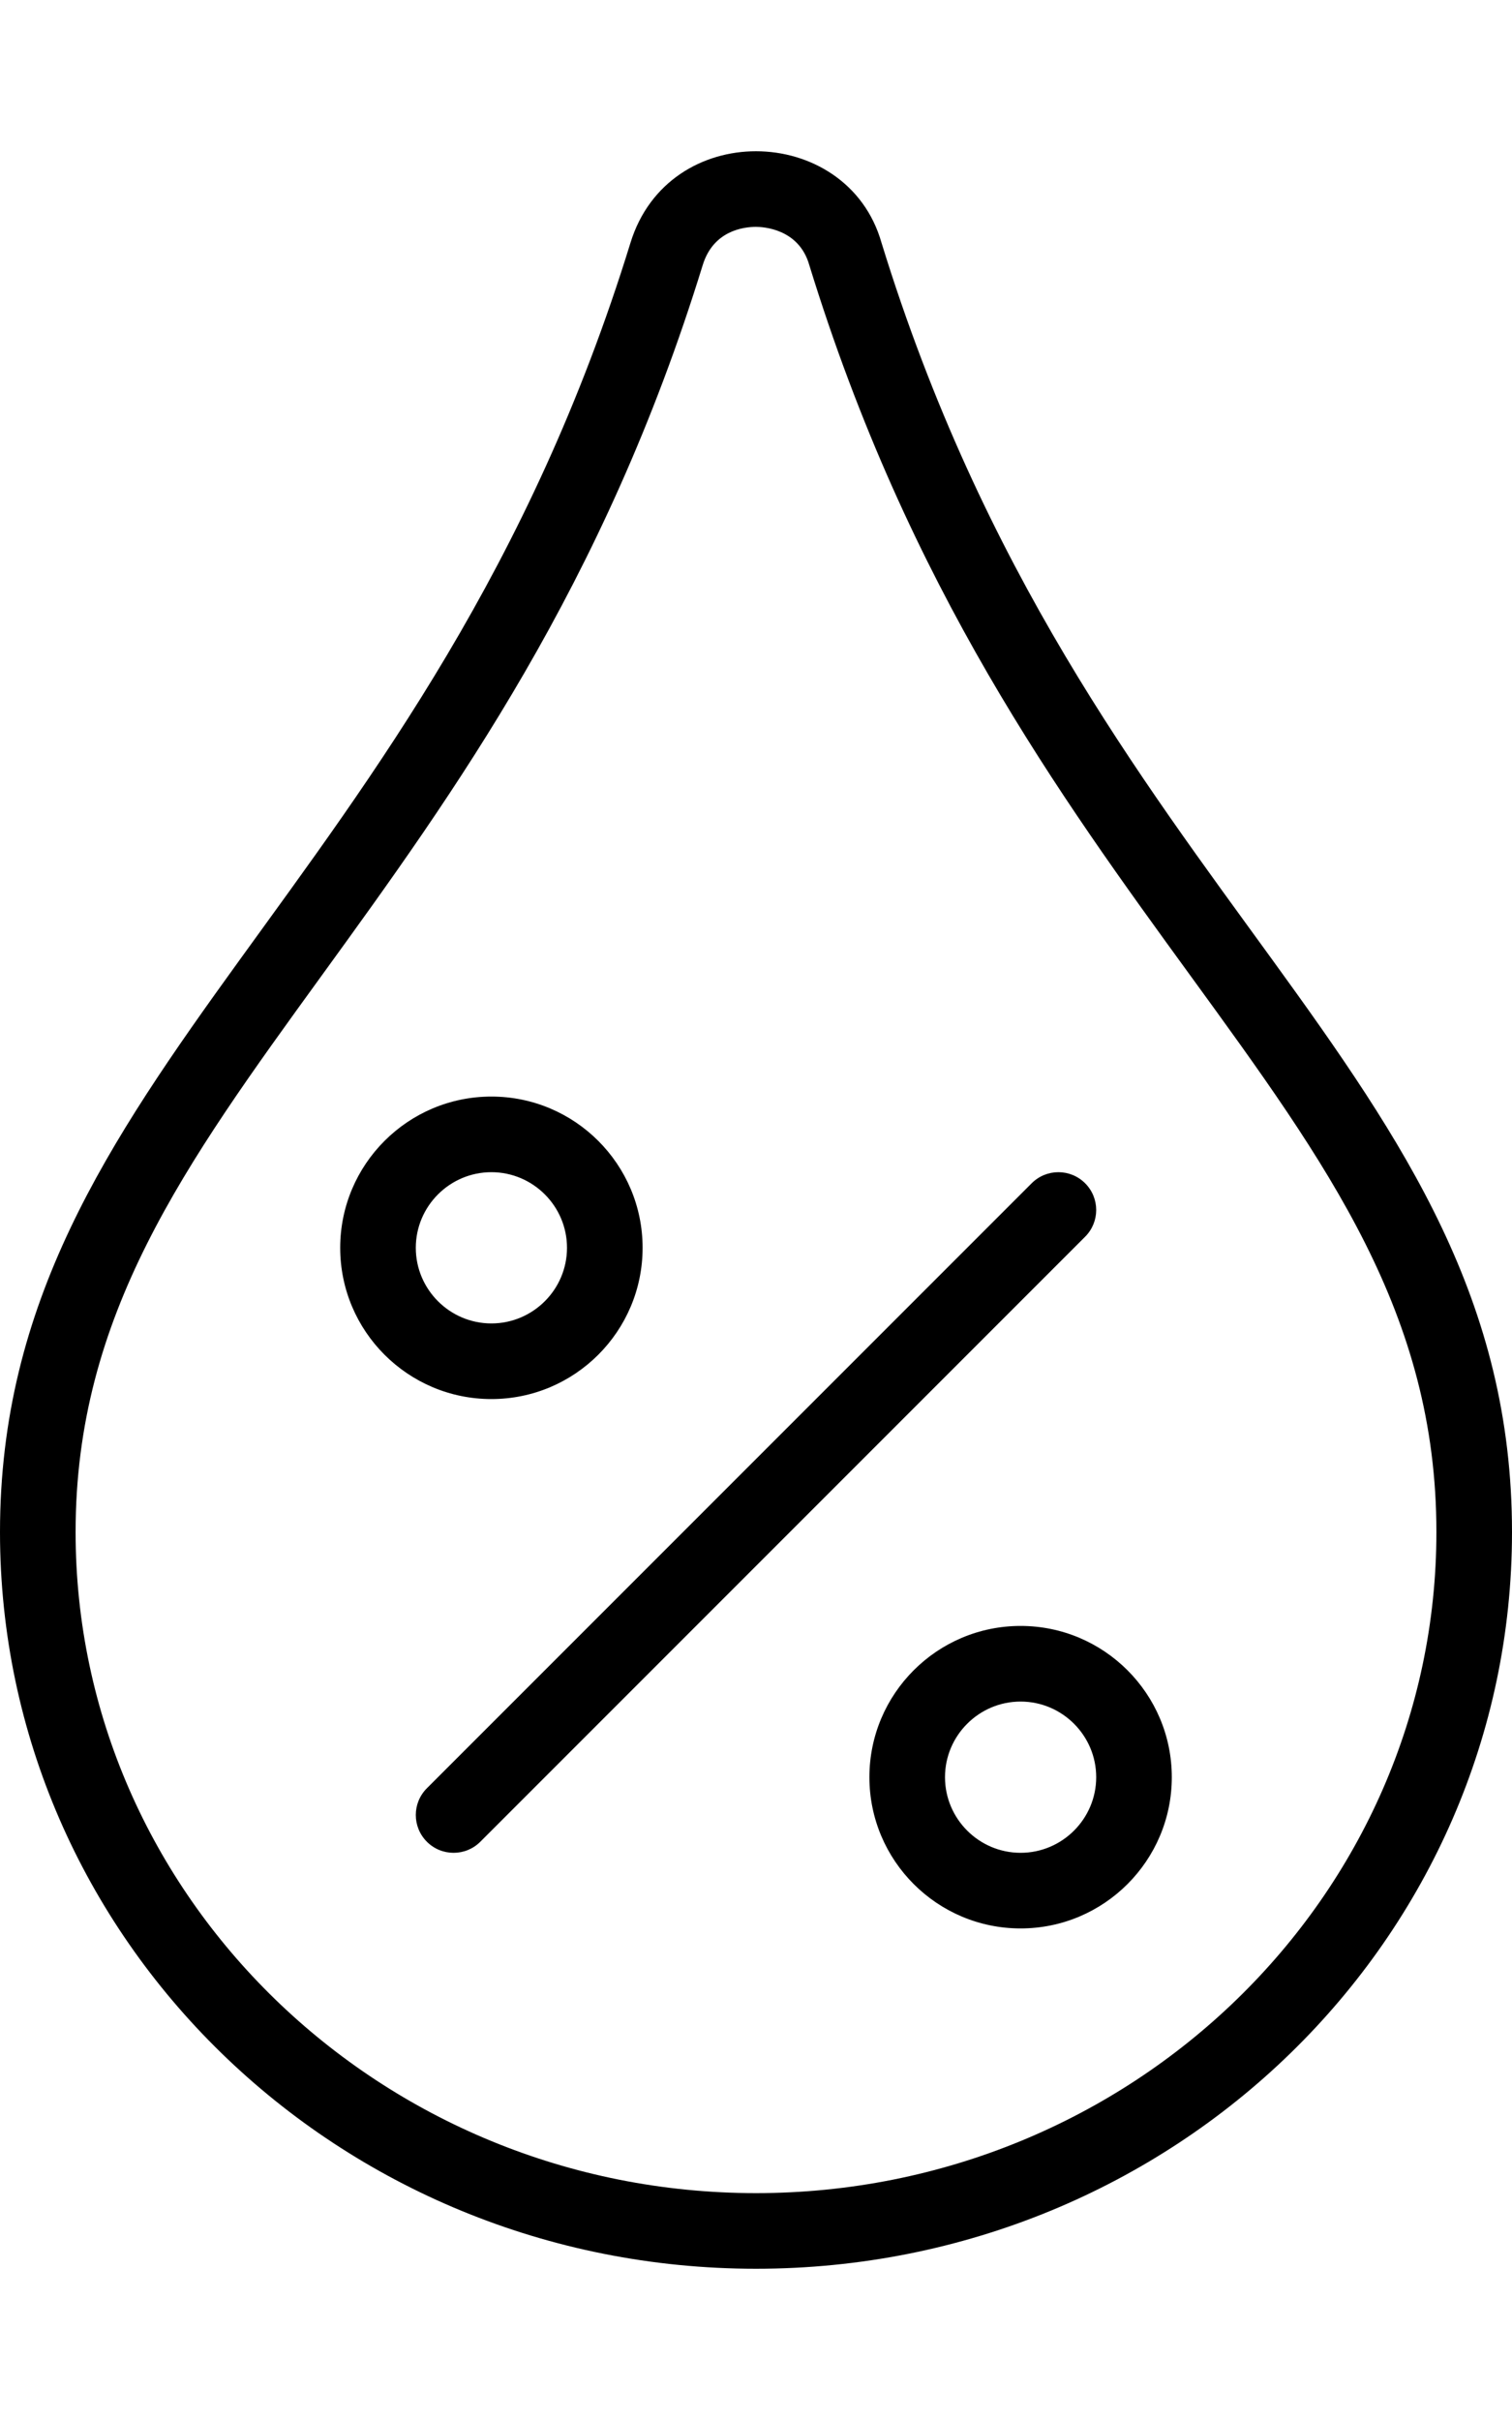 <svg xmlns="http://www.w3.org/2000/svg" viewBox="0 0 320 512"><!-- Font Awesome Pro 6.0.0-alpha2 by @fontawesome - https://fontawesome.com License - https://fontawesome.com/license (Commercial License) --><path d="M186.562 51.359C182.93 38.594 171.477 32 159.992 32C148.742 32 137.457 38.32 133.437 51.359C90.938 189.281 0 226.906 0 324.141C0 410.219 71.562 480 160 480S320 410.219 320 324.141C320 226.359 229.273 190.047 186.562 51.359ZM160 464C80.598 464 16 401.258 16 324.141C16 278.234 38.977 246.547 68.062 206.43C96.055 167.816 127.781 124.055 148.727 56.074C150.977 48.789 157.352 48 159.992 48C161.492 48 169.078 48.375 171.273 56.07C192.336 124.476 224.086 168.125 252.098 206.637C281.094 246.508 304 278 304 324.141C304 401.258 239.402 464 160 464ZM136 264C136 246.344 121.656 232 104 232S72 246.344 72 264S86.344 296 104 296S136 281.656 136 264ZM88 264C88 255.187 95.188 248 104 248S120 255.187 120 264S112.812 280 104 280S88 272.812 88 264ZM216 344C198.344 344 184 358.344 184 376S198.344 408 216 408S248 393.656 248 376S233.656 344 216 344ZM216 392C207.188 392 200 384.812 200 376S207.188 360 216 360S232 367.187 232 376S224.812 392 216 392ZM229.656 250.344C226.531 247.219 221.469 247.219 218.344 250.344L90.344 378.344C87.219 381.469 87.219 386.531 90.344 389.656C91.906 391.219 93.938 392 96 392S100.094 391.219 101.656 389.656L229.656 261.656C232.781 258.531 232.781 253.469 229.656 250.344Z"/></svg>
